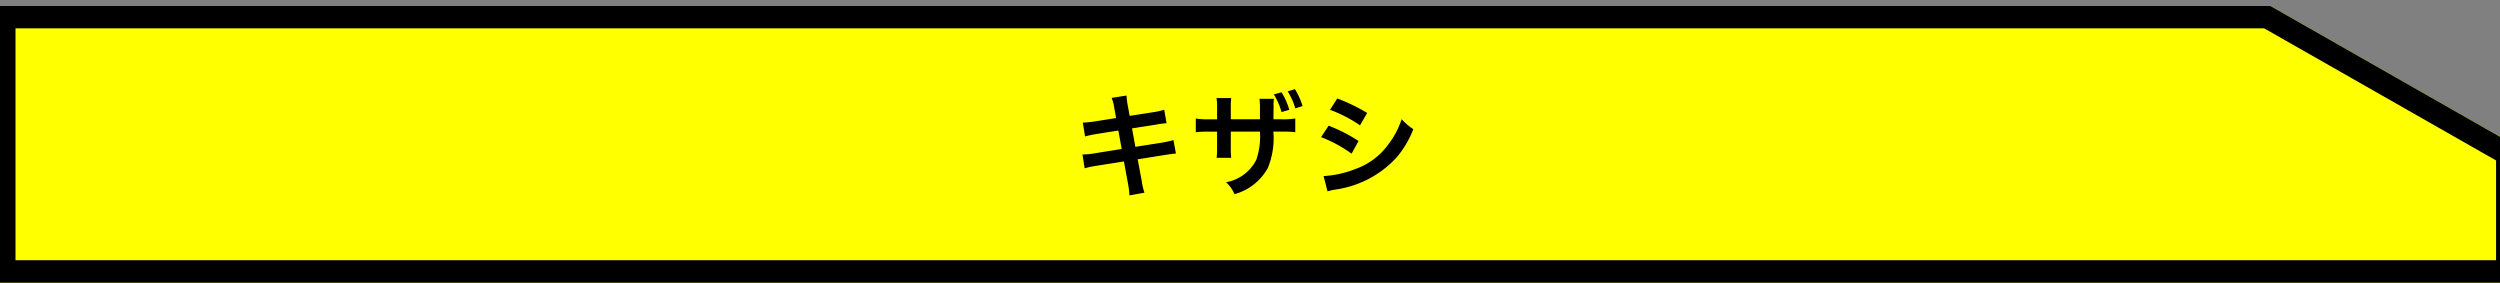 <?xml version="1.0" encoding="UTF-8"?>
<svg xmlns="http://www.w3.org/2000/svg" xmlns:xlink="http://www.w3.org/1999/xlink" width="150" height="17" viewBox="0 0 150 17">
  <rect x="0" y="0" width="150" height="17" fill="#808080" stroke="none"/>
  <defs>
    <clipPath id="clip-path">
      <rect id="長方形_351" data-name="長方形 351" width="150" height="17" transform="translate(0.212 0.193)" fill="#fff"></rect>
    </clipPath>
  </defs>
  <g id="グループ_920" data-name="グループ 920" transform="translate(-0.212 -0.193)">
    <path id="パス_3001" data-name="パス 3001" d="M-27.183-15.806l-1.255.2a6.272,6.272,0,0,1-.742.074l.135.83a7.2,7.2,0,0,1,.742-.155l1.255-.2.2,1.107-1.64.263a4.152,4.152,0,0,1-.715.067l.135.83a5.43,5.43,0,0,1,.688-.148l1.667-.263.243,1.329a5.106,5.106,0,0,1,.088.708l.9-.162a3.811,3.811,0,0,1-.162-.695l-.243-1.309,1.606-.256.27-.04a.524.524,0,0,1,.108-.013,1.618,1.618,0,0,1,.31-.034l-.148-.81a6,6,0,0,1-.7.155l-1.586.25-.2-1.107,1.424-.223a5.728,5.728,0,0,1,.648-.088l-.142-.81a3.475,3.475,0,0,1-.648.148l-1.424.223-.108-.587a4.641,4.641,0,0,1-.081-.634l-.891.142a2.907,2.907,0,0,1,.162.634Zm6.882.074v-.7a3.412,3.412,0,0,1,.027-.573h-.884a3.132,3.132,0,0,1,.034.6v.675h-.4a4.491,4.491,0,0,1-.877-.047v.823a5.921,5.921,0,0,1,.864-.034h.412V-14a4.339,4.339,0,0,1-.027.58h.877a3.849,3.849,0,0,1-.027-.567V-14.99h1.748a4.258,4.258,0,0,1-.216,1.687,2.521,2.521,0,0,1-1.815,1.349,2.064,2.064,0,0,1,.506.715,3.254,3.254,0,0,0,2-1.572,4.666,4.666,0,0,0,.331-2.179h.445a5.975,5.975,0,0,1,.87.034v-.823a4.531,4.531,0,0,1-.884.047h-.425c0-.27.007-.533.007-.783a2.769,2.769,0,0,1,.02-.445h-.864a4.984,4.984,0,0,1,.027.668v.56Zm2.584-1.491a4.066,4.066,0,0,1,.459,1.059l.466-.135a4.126,4.126,0,0,0-.466-1.053Zm1.721.695a4.289,4.289,0,0,0-.459-1.012l-.432.135a4.271,4.271,0,0,1,.459,1.019Zm1.646.229a7.922,7.922,0,0,1,1.8.931l.432-.742a10.82,10.82,0,0,0-1.795-.87Zm-.533,1.64a7.891,7.891,0,0,1,1.828.992l.418-.762a9.538,9.538,0,0,0-1.795-.918Zm.385,3.252a4.358,4.358,0,0,1,.472-.108,6.133,6.133,0,0,0,3.664-1.916A5.89,5.89,0,0,0-9.35-15.138a3.484,3.484,0,0,1-.7-.6,4.992,4.992,0,0,1-.783,1.491,4.124,4.124,0,0,1-1.95,1.484,6.176,6.176,0,0,1-1.95.439Z" transform="translate(94.091 23.497)" fill="#fff"></path>
    <g id="マスクグループ_1" data-name="マスクグループ 1" transform="translate(0 0)" clip-path="url(#clip-path)">
      <path id="パス_3000" data-name="パス 3000" d="M3444.629,10819.147l14.9,8.49v8.12H3308v-16.61Z" transform="translate(-3308.207 -10818.606)" fill="#ff0"></path>
      <path id="パス_3000_-_アウトライン" data-name="パス 3000 - アウトライン" d="M3309.349,10820.5v13.911h148.834v-5.985l-13.912-7.926H3309.349m-1.349-1.35h136.629l14.9,8.49v8.12H3308Z" transform="translate(-3308.207 -10818.606)"></path>
    </g>
    <path id="パス_3002" data-name="パス 3002" d="M-27.183-15.806l-1.255.2a6.272,6.272,0,0,1-.742.074l.135.83a7.2,7.2,0,0,1,.742-.155l1.255-.2.2,1.107-1.64.263a4.152,4.152,0,0,1-.715.067l.135.83a5.43,5.43,0,0,1,.688-.148l1.667-.263.243,1.329a5.106,5.106,0,0,1,.088.708l.9-.162a3.811,3.811,0,0,1-.162-.695l-.243-1.309,1.606-.256.27-.04a.524.524,0,0,1,.108-.013,1.618,1.618,0,0,1,.31-.034l-.148-.81a6,6,0,0,1-.7.155l-1.586.25-.2-1.107,1.424-.223a5.728,5.728,0,0,1,.648-.088l-.142-.81a3.475,3.475,0,0,1-.648.148l-1.424.223-.108-.587a4.641,4.641,0,0,1-.081-.634l-.891.142a2.907,2.907,0,0,1,.162.634Zm6.882.074v-.7a3.412,3.412,0,0,1,.027-.573h-.884a3.132,3.132,0,0,1,.034.6v.675h-.4a4.491,4.491,0,0,1-.877-.047v.823a5.921,5.921,0,0,1,.864-.034h.412V-14a4.339,4.339,0,0,1-.027.58h.877a3.849,3.849,0,0,1-.027-.567V-14.99h1.748a4.258,4.258,0,0,1-.216,1.687,2.521,2.521,0,0,1-1.815,1.349,2.064,2.064,0,0,1,.506.715,3.254,3.254,0,0,0,2-1.572,4.666,4.666,0,0,0,.331-2.179h.445a5.975,5.975,0,0,1,.87.034v-.823a4.531,4.531,0,0,1-.884.047h-.425c0-.27.007-.533.007-.783a2.769,2.769,0,0,1,.02-.445h-.864a4.984,4.984,0,0,1,.027.668v.56Zm2.584-1.491a4.066,4.066,0,0,1,.459,1.059l.466-.135a4.126,4.126,0,0,0-.466-1.053Zm1.721.695a4.289,4.289,0,0,0-.459-1.012l-.432.135a4.271,4.271,0,0,1,.459,1.019Zm1.646.229a7.922,7.922,0,0,1,1.8.931l.432-.742a10.82,10.82,0,0,0-1.795-.87Zm-.533,1.64a7.891,7.891,0,0,1,1.828.992l.418-.762a9.538,9.538,0,0,0-1.795-.918Zm.385,3.252a4.358,4.358,0,0,1,.472-.108,6.133,6.133,0,0,0,3.664-1.916A5.89,5.89,0,0,0-9.35-15.138a3.484,3.484,0,0,1-.7-.6,4.992,4.992,0,0,1-.783,1.491,4.124,4.124,0,0,1-1.95,1.484,6.176,6.176,0,0,1-1.95.439Z" transform="translate(94.361 23.081)"></path>
  </g>
</svg>
